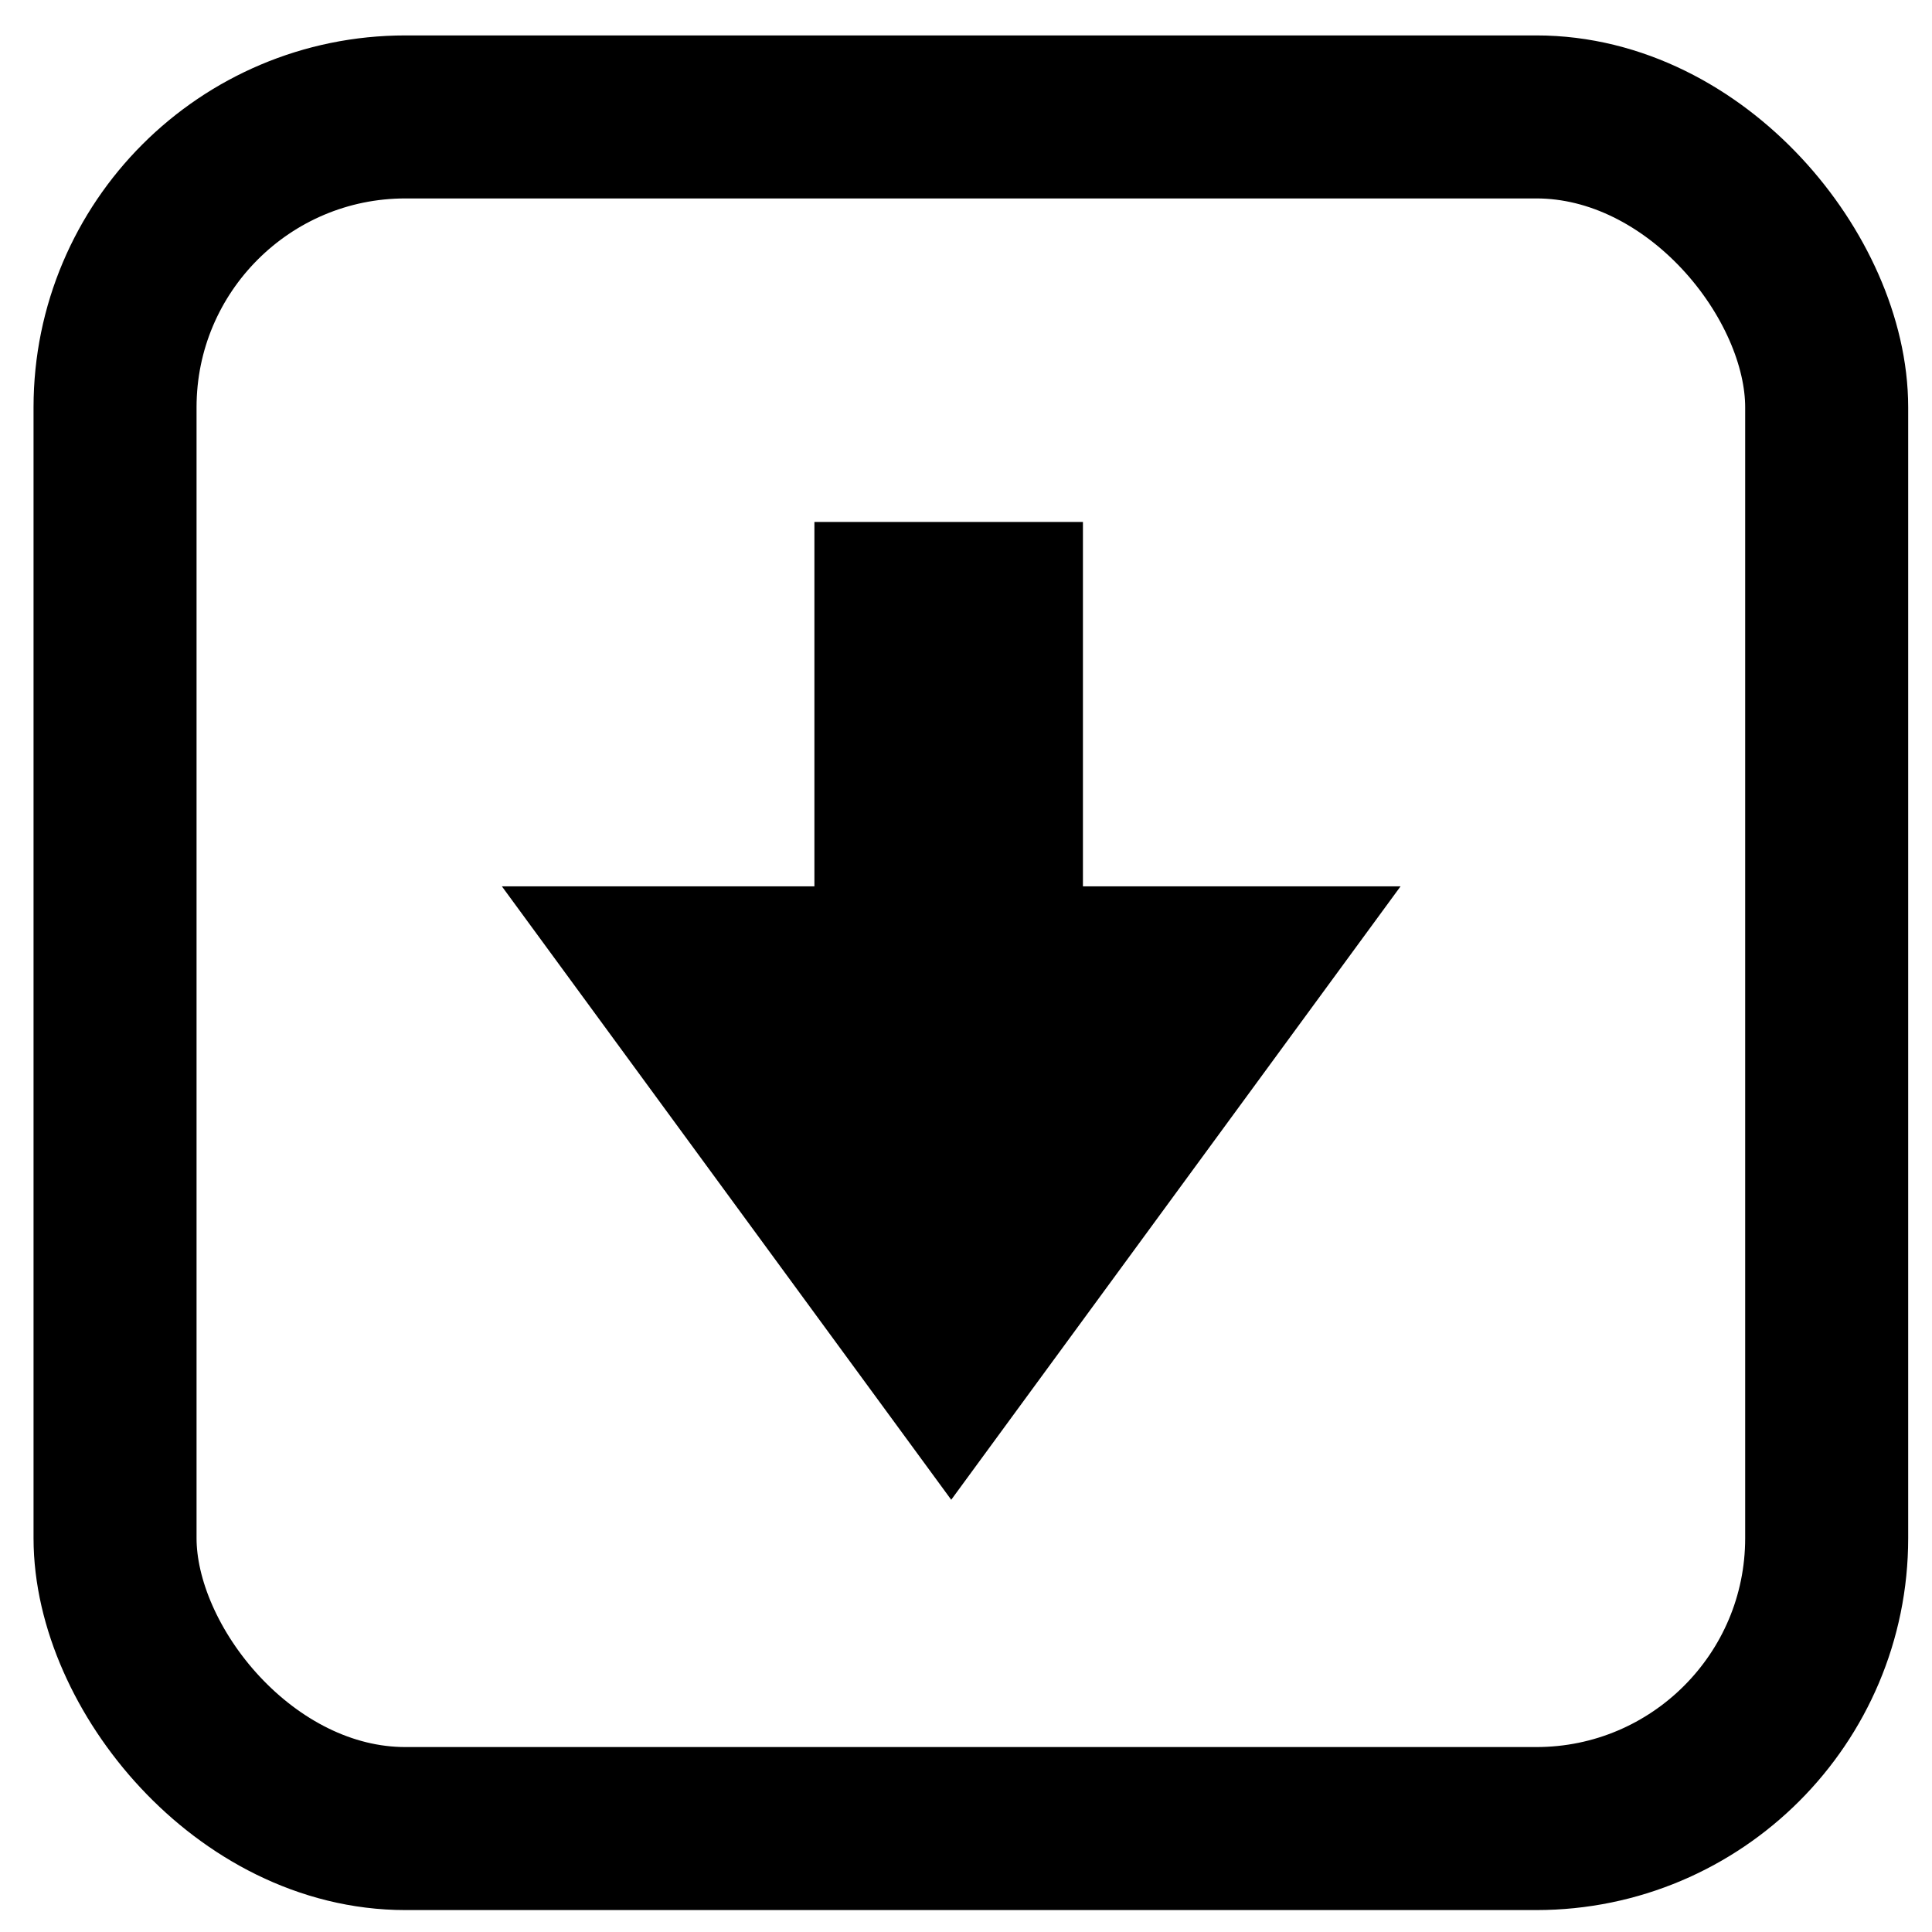 <?xml version="1.0" encoding="UTF-8" standalone="no"?>
<svg
   xmlns:dc="http://purl.org/dc/elements/1.1/"
   xmlns:cc="http://creativecommons.org/ns#"
   xmlns:rdf="http://www.w3.org/1999/02/22-rdf-syntax-ns#"
   xmlns:svg="http://www.w3.org/2000/svg"
   xmlns="http://www.w3.org/2000/svg"
   xmlns:sodipodi="http://sodipodi.sourceforge.net/DTD/sodipodi-0.dtd"
   xmlns:inkscape="http://www.inkscape.org/namespaces/inkscape"
   width="512"
   height="512"
   viewBox="0 0 512 512"
   version="1.1"
   id="svg8"
   sodipodi:docname="clippaste.svg"
   inkscape:version="0.92.4 (5da689c313, 2019-01-14)">
  <defs
     id="defs12">
    <marker
       inkscape:stockid="TriangleOutS"
       orient="auto"
       refY="0.0"
       refX="0.0"
       id="TriangleOutS"
       style="overflow:visible"
       inkscape:isstock="true">
      <path
         id="path971"
         d="M 5.77,0.0 L -2.88,5.0 L -2.88,-5.0 L 5.77,0.0 z "
         style="fill-rule:evenodd;stroke:#000000;stroke-width:1pt;stroke-opacity:1;fill:#000000;fill-opacity:1"
         transform="scale(0.2)" />
    </marker>
    <marker
       inkscape:stockid="Arrow2Mend"
       orient="auto"
       refY="0.0"
       refX="0.0"
       id="marker1813"
       style="overflow:visible;"
       inkscape:isstock="true">
      <path
         id="path1811"
         style="fill-rule:evenodd;stroke-width:0.625;stroke-linejoin:round;stroke:#000000;stroke-opacity:1;fill:#000000;fill-opacity:1"
         d="M 8.719,4.034 L -2.207,0.016 L 8.719,-4.002 C 6.973,-1.63 6.983,1.616 8.719,4.034 z "
         transform="scale(0.6) rotate(180) translate(0,0)" />
    </marker>
    <marker
       inkscape:stockid="Arrow2Mend"
       orient="auto"
       refY="0.0"
       refX="0.0"
       id="Arrow2Mend"
       style="overflow:visible;"
       inkscape:isstock="true">
      <path
         id="path850"
         style="fill-rule:evenodd;stroke-width:0.625;stroke-linejoin:round;stroke:#000000;stroke-opacity:1;fill:#000000;fill-opacity:1"
         d="M 8.719,4.034 L -2.207,0.016 L 8.719,-4.002 C 6.973,-1.63 6.983,1.616 8.719,4.034 z "
         transform="scale(0.6) rotate(180) translate(0,0)" />
    </marker>
    <marker
       inkscape:stockid="Arrow2Lend"
       orient="auto"
       refY="0.0"
       refX="0.0"
       id="Arrow2Lend"
       style="overflow:visible;"
       inkscape:isstock="true">
      <path
         id="path844"
         style="fill-rule:evenodd;stroke-width:0.625;stroke-linejoin:round;stroke:#000000;stroke-opacity:1;fill:#000000;fill-opacity:1"
         d="M 8.719,4.034 L -2.207,0.016 L 8.719,-4.002 C 6.973,-1.63 6.983,1.616 8.719,4.034 z "
         transform="scale(1.1) rotate(180) translate(1,0)" />
    </marker>
  </defs>
  <sodipodi:namedview
     pagecolor="#ffffff"
     bordercolor="#666666"
     borderopacity="1"
     objecttolerance="10"
     gridtolerance="10"
     guidetolerance="10"
     inkscape:pageopacity="0"
     inkscape:pageshadow="2"
     inkscape:window-width="1680"
     inkscape:window-height="987"
     id="namedview10"
     showgrid="false"
     inkscape:zoom="0.65186406"
     inkscape:cx="-349.23912"
     inkscape:cy="-17.634078"
     inkscape:window-x="-8"
     inkscape:window-y="-8"
     inkscape:window-maximized="1"
     inkscape:current-layer="svg8" />
  <title
     id="title2">ionicons-v5-e</title>
  <rect
     x="30.488"
     y="30.987"
     width="453.6"
     height="453.6"
     rx="76.95"
     ry="76.95"
     style="fill:none;stroke:#000000;stroke-width:43.2px;stroke-linejoin:round"
     id="rect4" />
  <path
     style="fill:none;stroke:#000000;stroke-width:71.162;stroke-linecap:butt;stroke-linejoin:miter;stroke-miterlimit:3.7;stroke-dasharray:none;stroke-opacity:1"
     d="M 251.407,138.323 V 306.46"
     id="path821"
     inkscape:connector-curvature="0" />
  <path
     sodipodi:type="star"
     style="opacity:1;fill:none;fill-opacity:1;fill-rule:nonzero;stroke:#000000;stroke-width:60;stroke-linecap:round;stroke-linejoin:miter;stroke-miterlimit:3.7;stroke-dasharray:none;stroke-opacity:1;paint-order:normal"
     id="path2228"
     sodipodi:sides="3"
     sodipodi:cx="250.05214"
     sodipodi:cy="277.28848"
     sodipodi:r1="61.362488"
     sodipodi:r2="30.681244"
     sodipodi:arg1="1.5707963"
     sodipodi:arg2="2.6179939"
     inkscape:flatsided="false"
     inkscape:rounded="0"
     inkscape:randomized="0"
     d="m 250.052,338.651 -26.571,-46.022 -26.571,-46.022 53.141,0 53.141,0 -26.571,46.022 z"
     inkscape:transform-center-y="13.701009"
     transform="matrix(1.133,0,0,0.893,-31.224,41.458)"
     inkscape:transform-center-x="4.4760068e-06" />
</svg>
